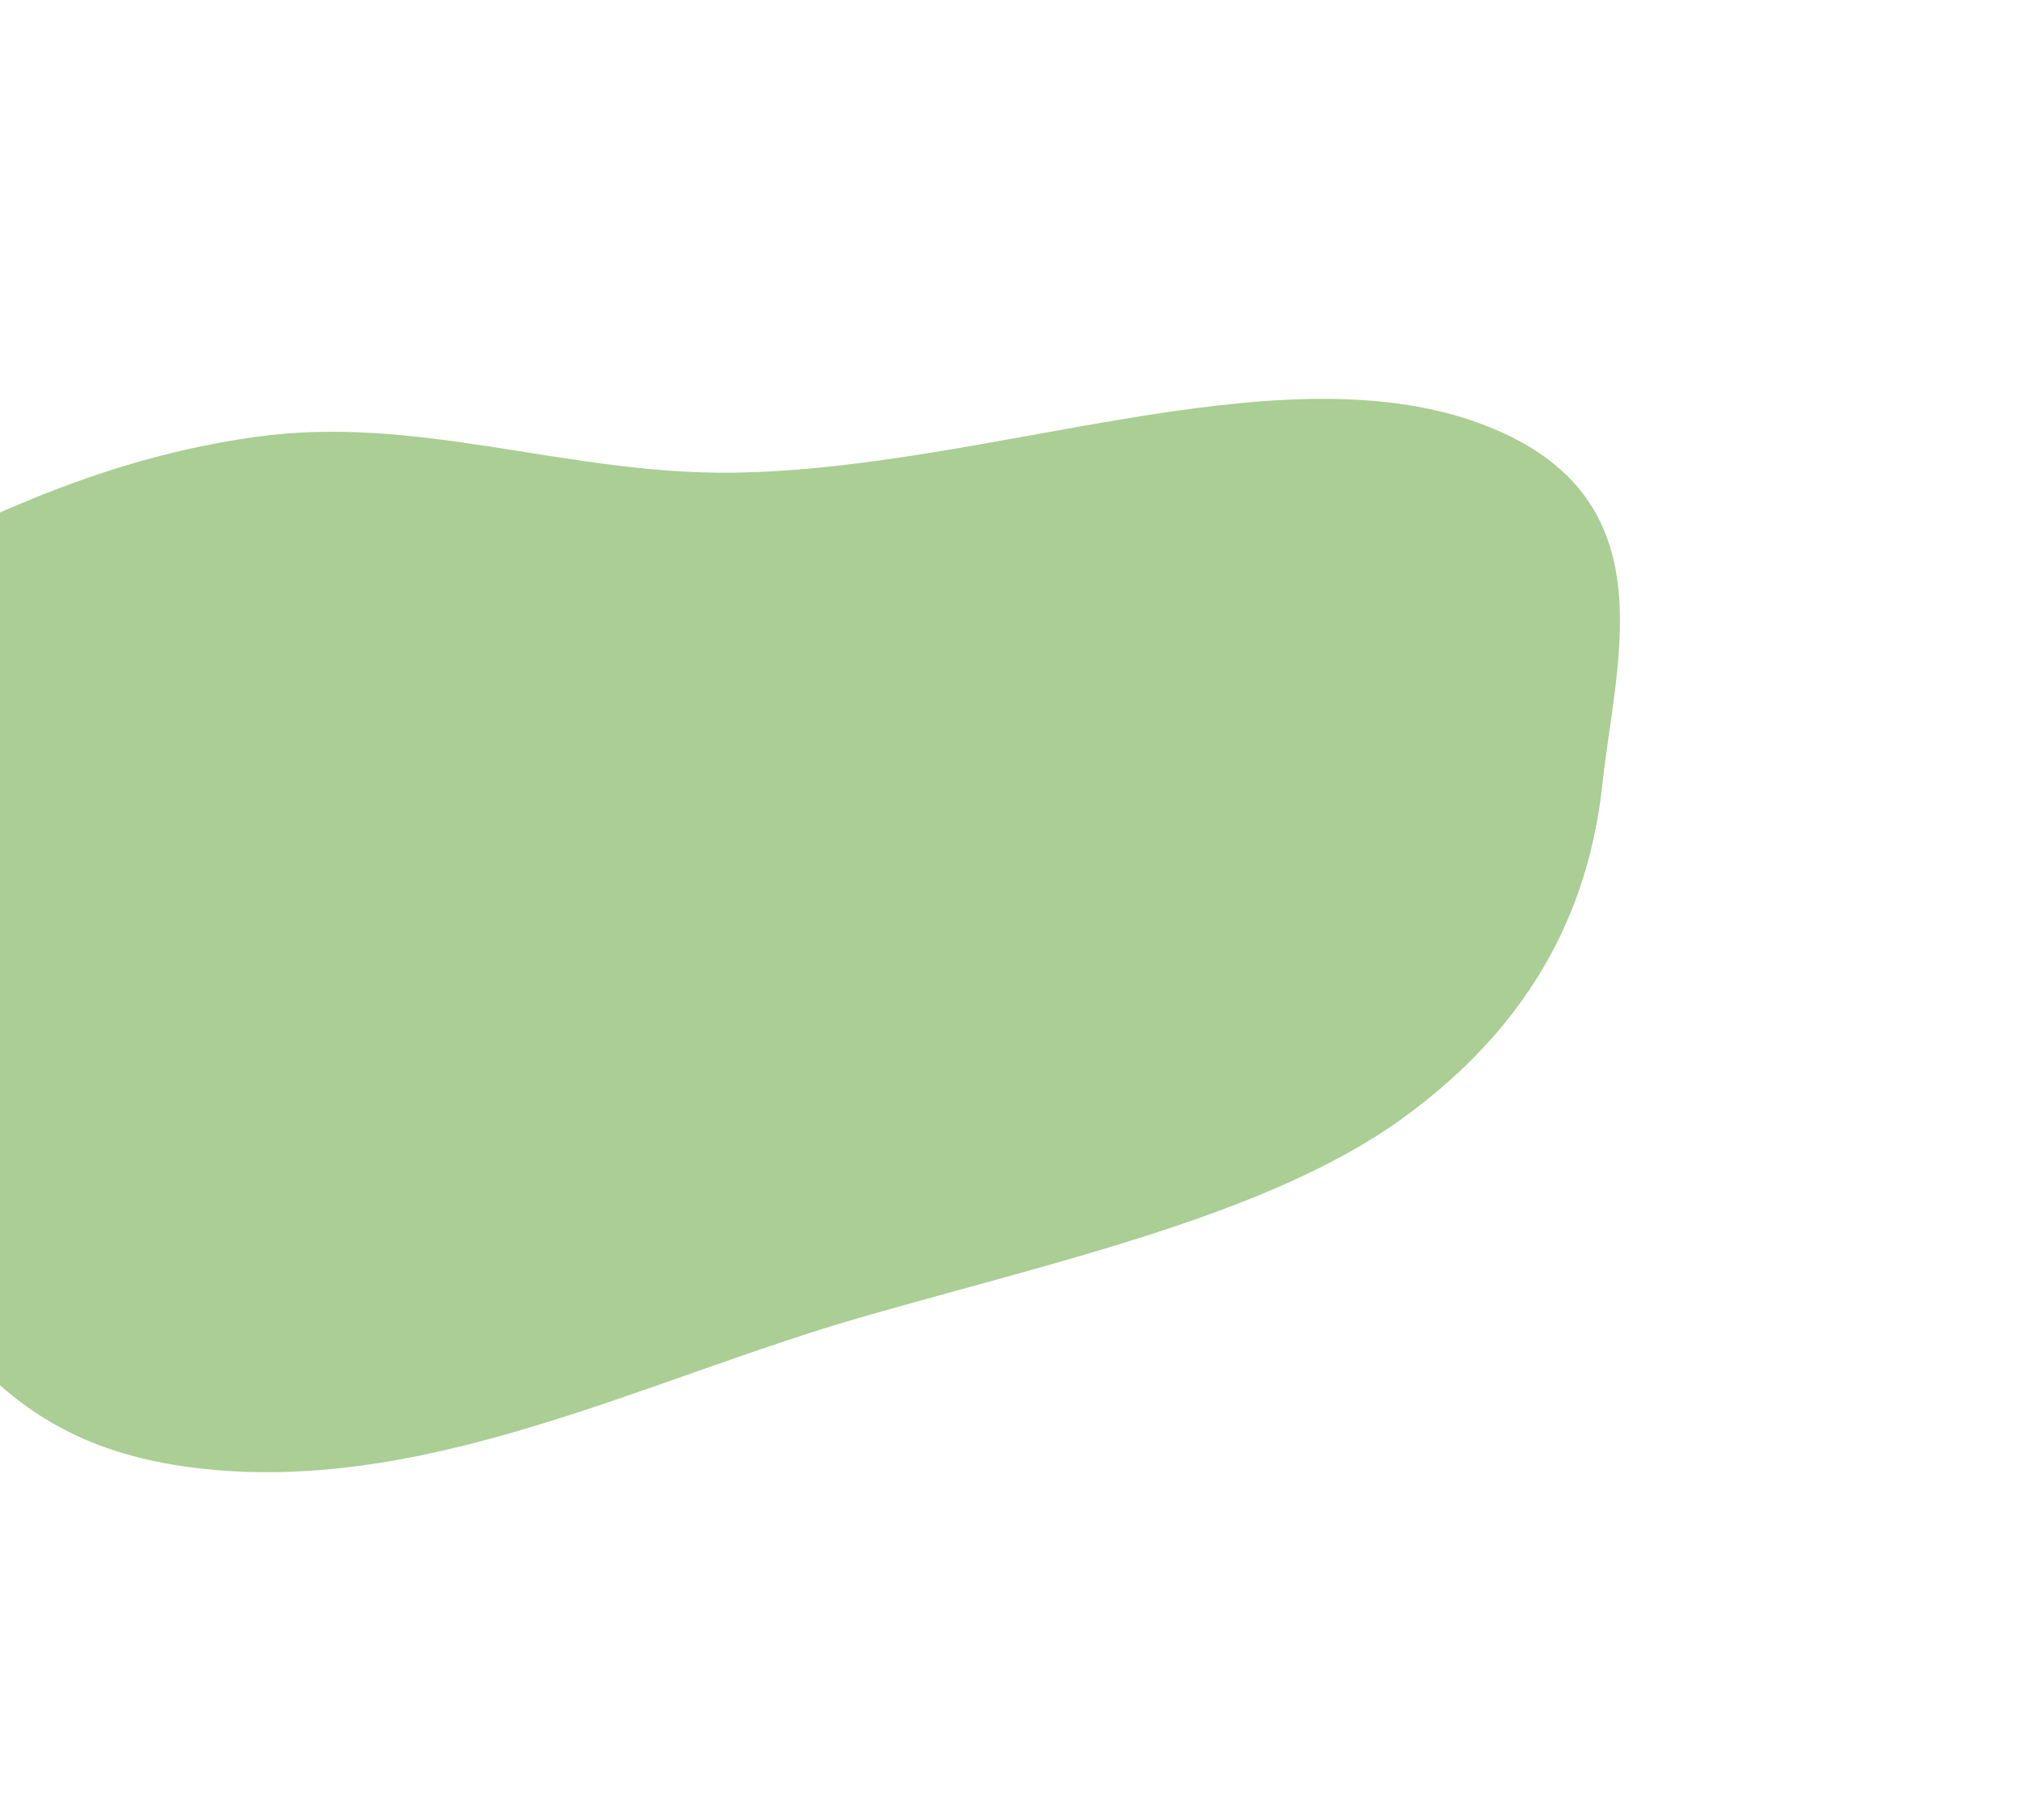 <svg width="583" height="525" viewBox="0 0 583 525" fill="none" xmlns="http://www.w3.org/2000/svg">
<g filter="url(#filter0_f_423_68)">
<path fill-rule="evenodd" clip-rule="evenodd" d="M-132.598 244.291C-130.879 206.049 -109.824 200.487 -54.277 173.85C-14.631 154.838 22.491 133.249 73.439 126.052C120.607 119.389 163.248 136.908 211.334 136.329C284.767 135.445 367.172 100.764 426.023 121.807C481.958 141.807 466.209 189.342 462.261 226.051C458.602 260.074 443.695 294.321 404.42 322.678C366.419 350.116 306.133 363.434 249.623 379.58C185.425 397.923 120.823 432.533 53.363 422.984C-14.278 413.409 -17.714 363.539 -61.545 335.533C-105.754 307.286 -134.297 282.082 -132.598 244.291Z" fill="#579F2B" fill-opacity="0.5"/>
</g>
<defs>
<filter id="filter0_f_423_68" x="-247.67" y="0.041" width="829.99" height="539.578" filterUnits="userSpaceOnUse" color-interpolation-filters="sRGB">
<feFlood flood-opacity="0" result="BackgroundImageFix"/>
<feBlend mode="normal" in="SourceGraphic" in2="BackgroundImageFix" result="shape"/>
<feGaussianBlur stdDeviation="57.5" result="effect1_foregroundBlur_423_68"/>
</filter>
</defs>
</svg>
